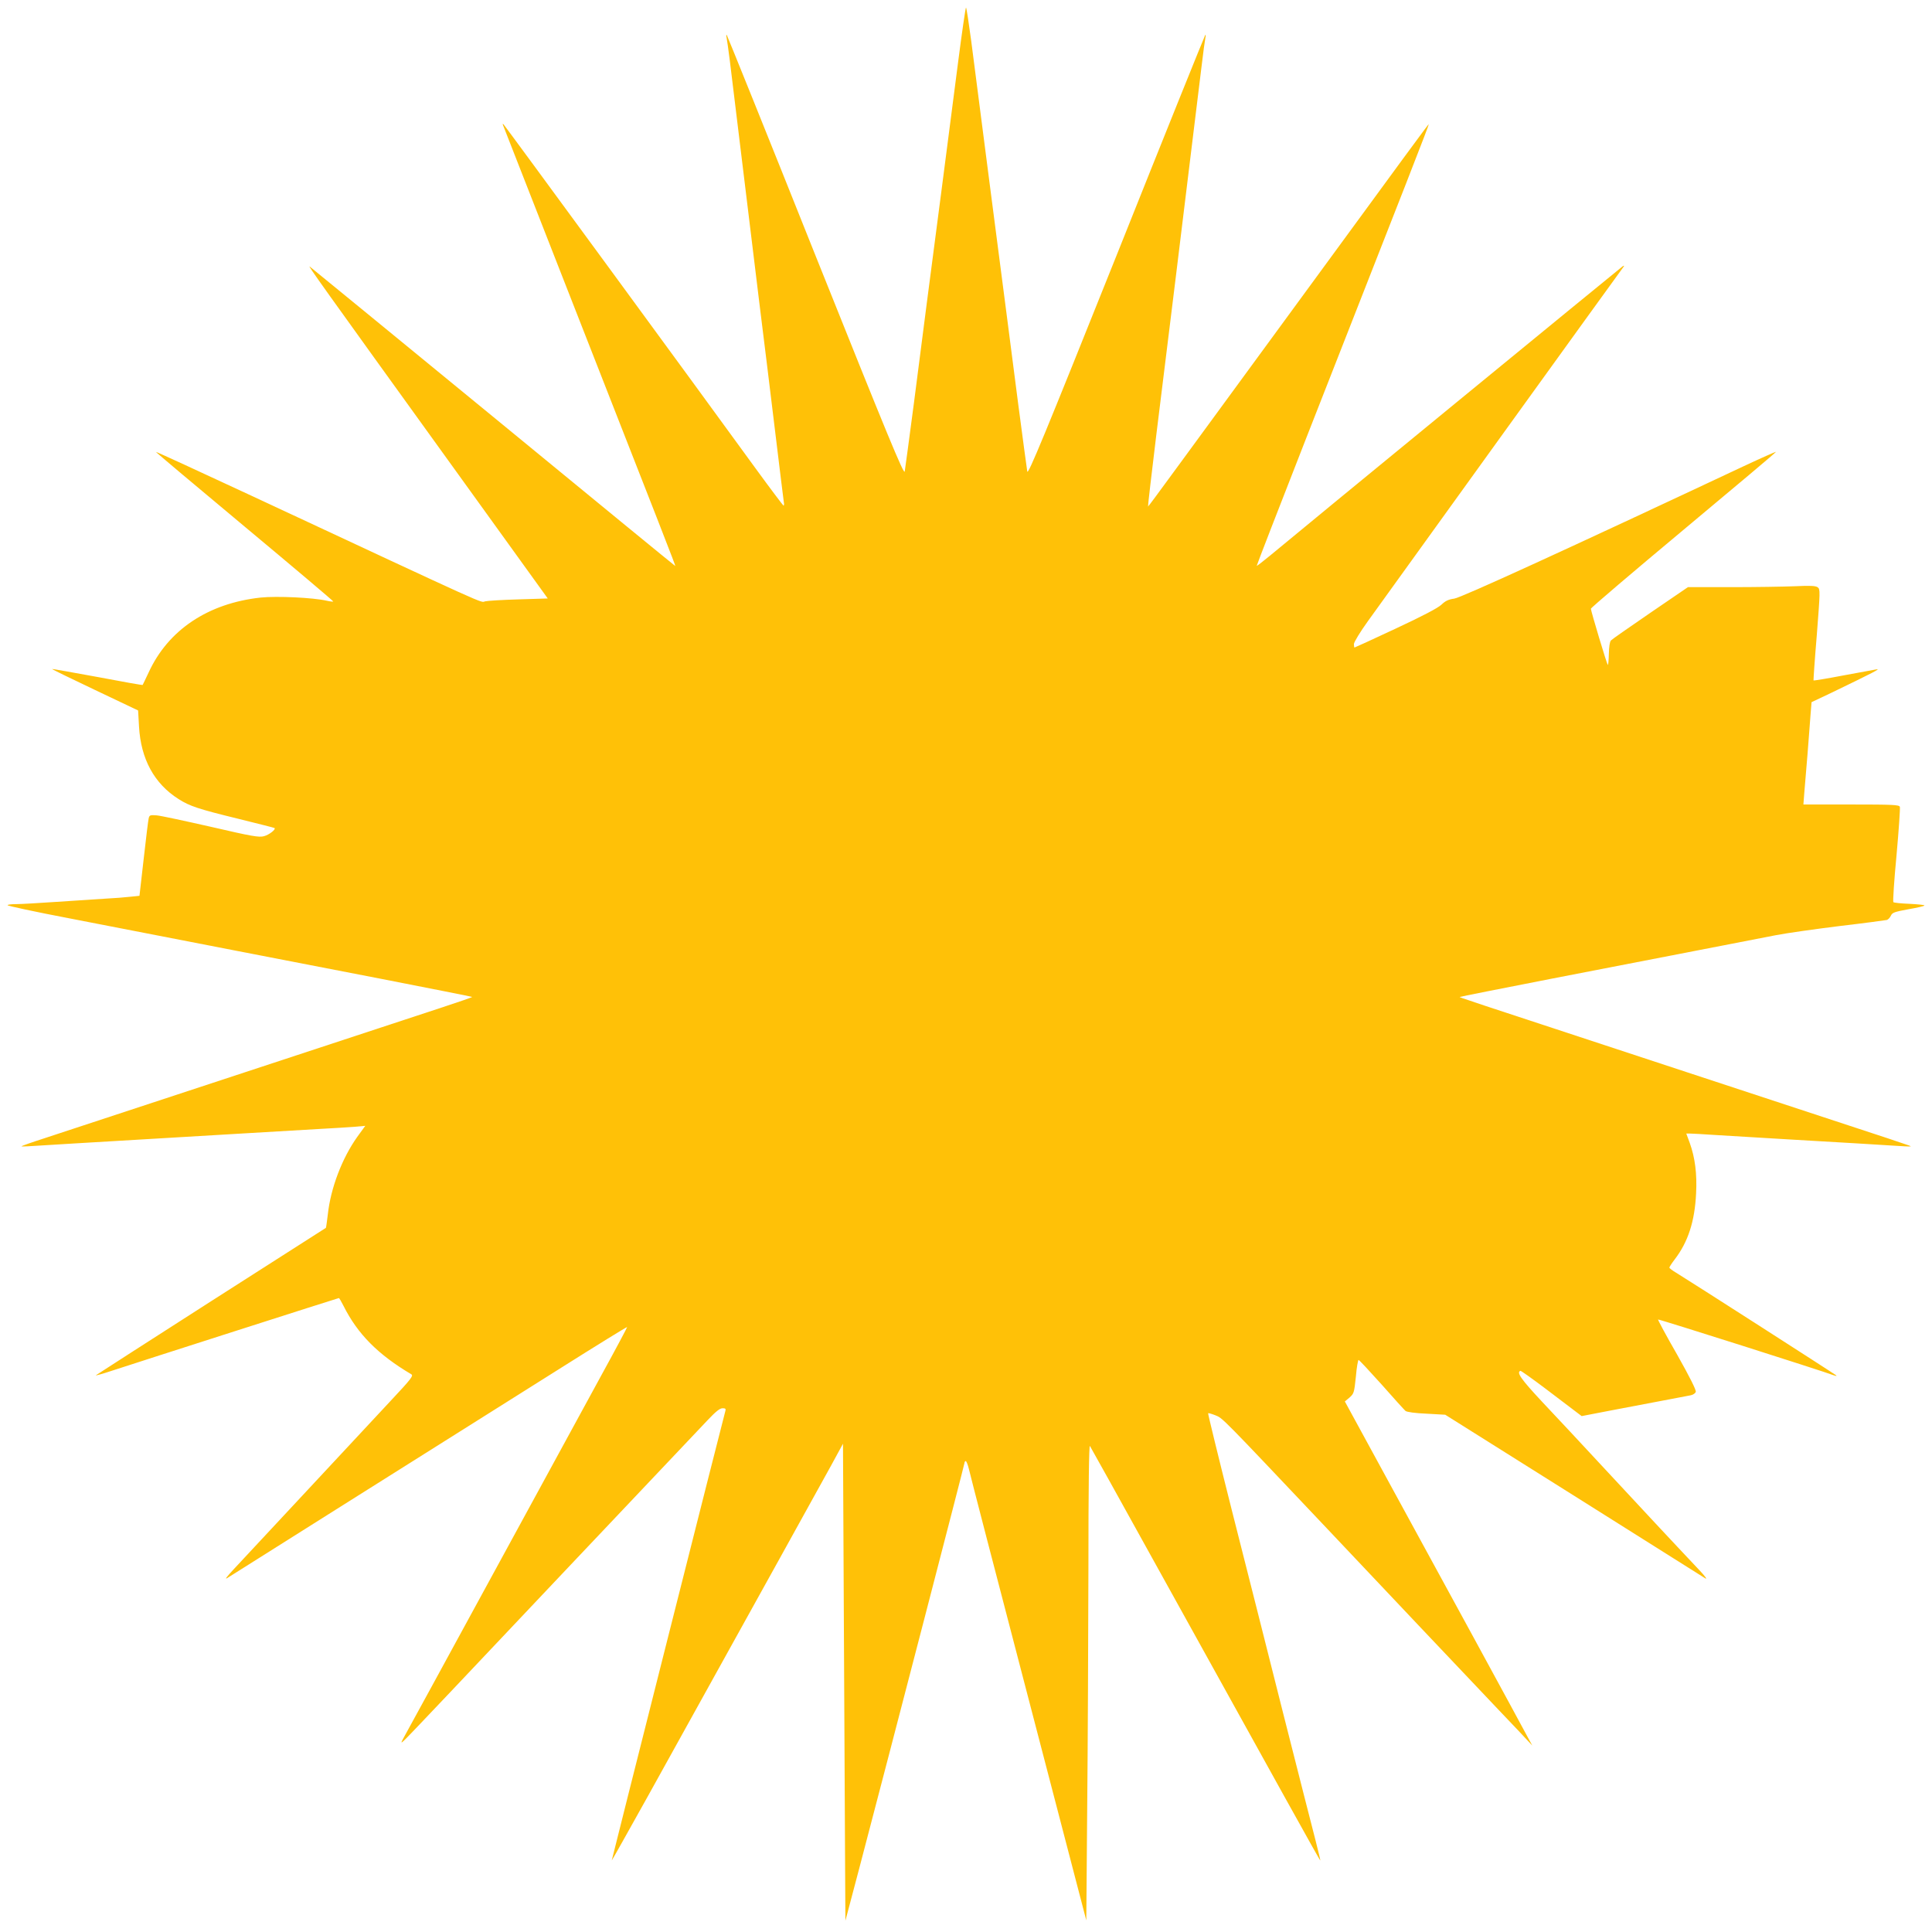 <?xml version="1.0" standalone="no"?>
<!DOCTYPE svg PUBLIC "-//W3C//DTD SVG 20010904//EN"
 "http://www.w3.org/TR/2001/REC-SVG-20010904/DTD/svg10.dtd">
<svg version="1.0" xmlns="http://www.w3.org/2000/svg"
 width="1280pt" height="1280pt" viewBox="0 0 1280 1280"
 preserveAspectRatio="xMidYMid meet">
<g transform="translate(0,1280) scale(0.1,-0.1)"
fill="#ffc107" stroke="none">
<path d="M6347 12383 c-56 -434 -163 -1260 -207 -1593 -17 -129 -55 -426 -85
-660 -31 -234 -58 -438 -61 -454 -5 -25 -114 239 -590 1428 -320 802 -586
1461 -589 1464 -4 4 -4 -4 -1 -18 3 -14 12 -81 21 -150 27 -223 123 -1008 195
-1600 28 -223 75 -607 105 -855 30 -247 56 -460 58 -472 3 -13 1 -23 -2 -23
-3 1 -87 112 -186 248 -373 514 -1658 2267 -1668 2277 -7 7 -8 5 -4 -5 3 -8
170 -433 370 -945 695 -1772 774 -1975 771 -1975 -2 0 -545 445 -1206 988
-662 543 -1209 991 -1216 996 -14 9 48 -79 975 -1364 l602 -835 -192 -6 c-106
-3 -206 -9 -223 -13 -34 -8 70 -55 -1538 695 -352 164 -641 297 -643 295 -2
-1 263 -224 588 -495 325 -271 589 -494 587 -496 -2 -2 -21 0 -43 5 -91 21
-331 32 -438 21 -349 -38 -614 -215 -743 -498 -20 -43 -38 -79 -39 -81 -2 -2
-137 22 -300 53 -164 30 -299 54 -300 53 -2 -2 126 -64 284 -139 l286 -136 6
-106 c12 -216 101 -379 262 -481 74 -47 131 -66 397 -131 129 -32 237 -59 239
-61 10 -9 -36 -45 -70 -54 -33 -9 -79 -1 -351 62 -172 39 -334 74 -360 76 -43
3 -48 2 -53 -20 -3 -12 -18 -133 -33 -268 l-28 -245 -59 -6 c-33 -4 -109 -10
-170 -13 -60 -4 -204 -13 -320 -21 -116 -8 -236 -15 -267 -15 -32 0 -58 -3
-58 -7 0 -5 183 -44 408 -87 224 -43 484 -94 577 -112 94 -18 334 -65 535
-104 201 -39 633 -123 960 -186 327 -64 596 -117 598 -119 2 -2 -86 -32 -195
-68 -620 -204 -2511 -826 -2641 -869 -84 -27 -152 -51 -150 -53 2 -2 61 1 133
6 157 10 215 13 650 39 187 11 491 29 675 40 184 11 414 24 510 30 96 5 205
12 242 15 l68 6 -53 -73 c-101 -142 -176 -339 -195 -513 -6 -47 -11 -88 -13
-90 -2 -1 -344 -220 -759 -485 -415 -266 -759 -487 -764 -491 -6 -5 44 9 110
31 180 59 1494 480 1499 480 3 0 17 -24 31 -52 93 -186 228 -322 449 -453 16
-9 -2 -32 -136 -175 -85 -91 -337 -361 -559 -600 -223 -239 -439 -471 -480
-515 -43 -46 -63 -71 -46 -61 28 18 1236 779 2204 1388 244 154 445 278 447
276 1 -2 -75 -145 -170 -318 -94 -173 -421 -772 -725 -1330 -304 -558 -567
-1040 -584 -1070 -29 -53 -26 -51 80 60 112 117 300 316 644 680 107 113 271
286 364 385 488 515 859 907 925 977 53 56 80 78 98 78 19 0 23 -4 19 -17 -10
-33 -754 -2978 -753 -2979 1 -1 108 190 239 425 790 1425 1144 2063 1214 2191
l79 145 6 -1220 c3 -671 7 -1382 8 -1580 l2 -360 90 340 c221 841 699 2682
699 2693 0 6 4 12 8 12 5 0 14 -24 21 -52 6 -29 184 -714 395 -1522 l383
-1469 6 744 c4 409 7 1120 8 1579 0 551 4 830 10 820 5 -8 192 -343 414 -745
859 -1551 1110 -2003 1112 -2001 2 1 -13 60 -31 132 -19 71 -115 451 -215 844
-99 393 -252 1000 -341 1349 -88 349 -158 636 -156 638 2 2 24 -4 49 -14 48
-19 37 -8 737 -748 408 -432 877 -928 1145 -1210 89 -93 174 -183 189 -200
l28 -30 -30 55 c-41 78 -602 1108 -934 1715 l-278 510 31 26 c29 26 31 32 42
138 5 61 14 111 18 111 4 0 72 -73 152 -162 79 -90 151 -169 159 -176 9 -7 64
-15 139 -18 l124 -7 848 -533 c466 -294 860 -542 875 -551 15 -9 -1 14 -38 53
-36 38 -101 107 -145 154 -44 47 -109 117 -145 155 -36 39 -187 201 -335 360
-148 160 -338 363 -421 451 -137 147 -168 191 -141 202 4 1 80 -53 170 -121
89 -68 179 -136 199 -151 l37 -28 218 42 c366 69 477 91 505 96 15 3 30 13 33
23 3 12 -40 98 -124 247 -72 125 -128 230 -126 232 3 4 1089 -341 1165 -370
15 -5 21 -5 15 0 -10 9 -984 634 -1062 681 -24 14 -43 29 -43 33 0 4 16 29 36
55 88 115 132 251 141 435 7 132 -7 238 -42 336 l-23 62 22 0 c11 0 91 -4 176
-10 85 -5 310 -19 500 -30 433 -25 495 -29 655 -39 72 -5 131 -8 133 -6 4 3
77 -21 -1478 490 -1560 513 -1512 497 -1508 500 2 2 271 55 598 119 327 63
768 149 980 190 212 41 444 86 515 100 72 14 263 41 425 61 162 19 302 38 311
40 9 3 21 16 27 29 9 20 24 25 116 42 58 10 106 21 106 25 0 4 -45 8 -100 11
-54 2 -102 7 -106 11 -4 4 5 144 21 311 15 168 25 312 22 321 -6 13 -47 15
-323 15 l-316 0 6 78 c4 42 13 156 21 252 7 96 17 214 20 261 l7 87 127 60
c292 141 336 164 301 157 -19 -3 -120 -22 -223 -41 -104 -20 -190 -34 -192
-32 -1 2 8 138 22 303 22 286 23 301 6 314 -14 10 -47 12 -152 7 -74 -3 -263
-6 -421 -6 l-287 0 -249 -170 c-137 -94 -255 -176 -261 -183 -8 -8 -13 -43
-14 -90 -1 -43 -4 -75 -7 -72 -7 7 -111 354 -112 372 0 6 277 242 615 524 338
282 614 514 612 516 -2 1 -98 -41 -213 -95 -1177 -553 -1874 -872 -1919 -878
-38 -5 -59 -15 -85 -40 -23 -22 -126 -76 -304 -159 -147 -69 -270 -125 -272
-125 -2 0 -4 10 -4 23 0 12 41 80 93 152 209 291 1680 2331 1691 2344 9 12 8
13 -3 7 -12 -8 -2137 -1750 -2339 -1919 -46 -38 -84 -67 -86 -66 -1 2 148 387
331 854 668 1701 812 2070 809 2072 -2 2 -57 -72 -1176 -1602 -770 -1052 -679
-929 -683 -924 -2 2 23 213 54 469 32 256 90 726 129 1045 39 319 89 724 110
900 22 176 49 397 60 490 11 94 23 181 26 195 3 14 3 22 -1 18 -3 -3 -269
-662 -589 -1464 -476 -1189 -585 -1453 -590 -1428 -3 16 -30 220 -61 454 -57
441 -69 537 -186 1435 -79 609 -86 664 -125 968 -16 119 -31 217 -34 217 -3 0
-27 -165 -53 -367z"/>
</g>
</svg>
